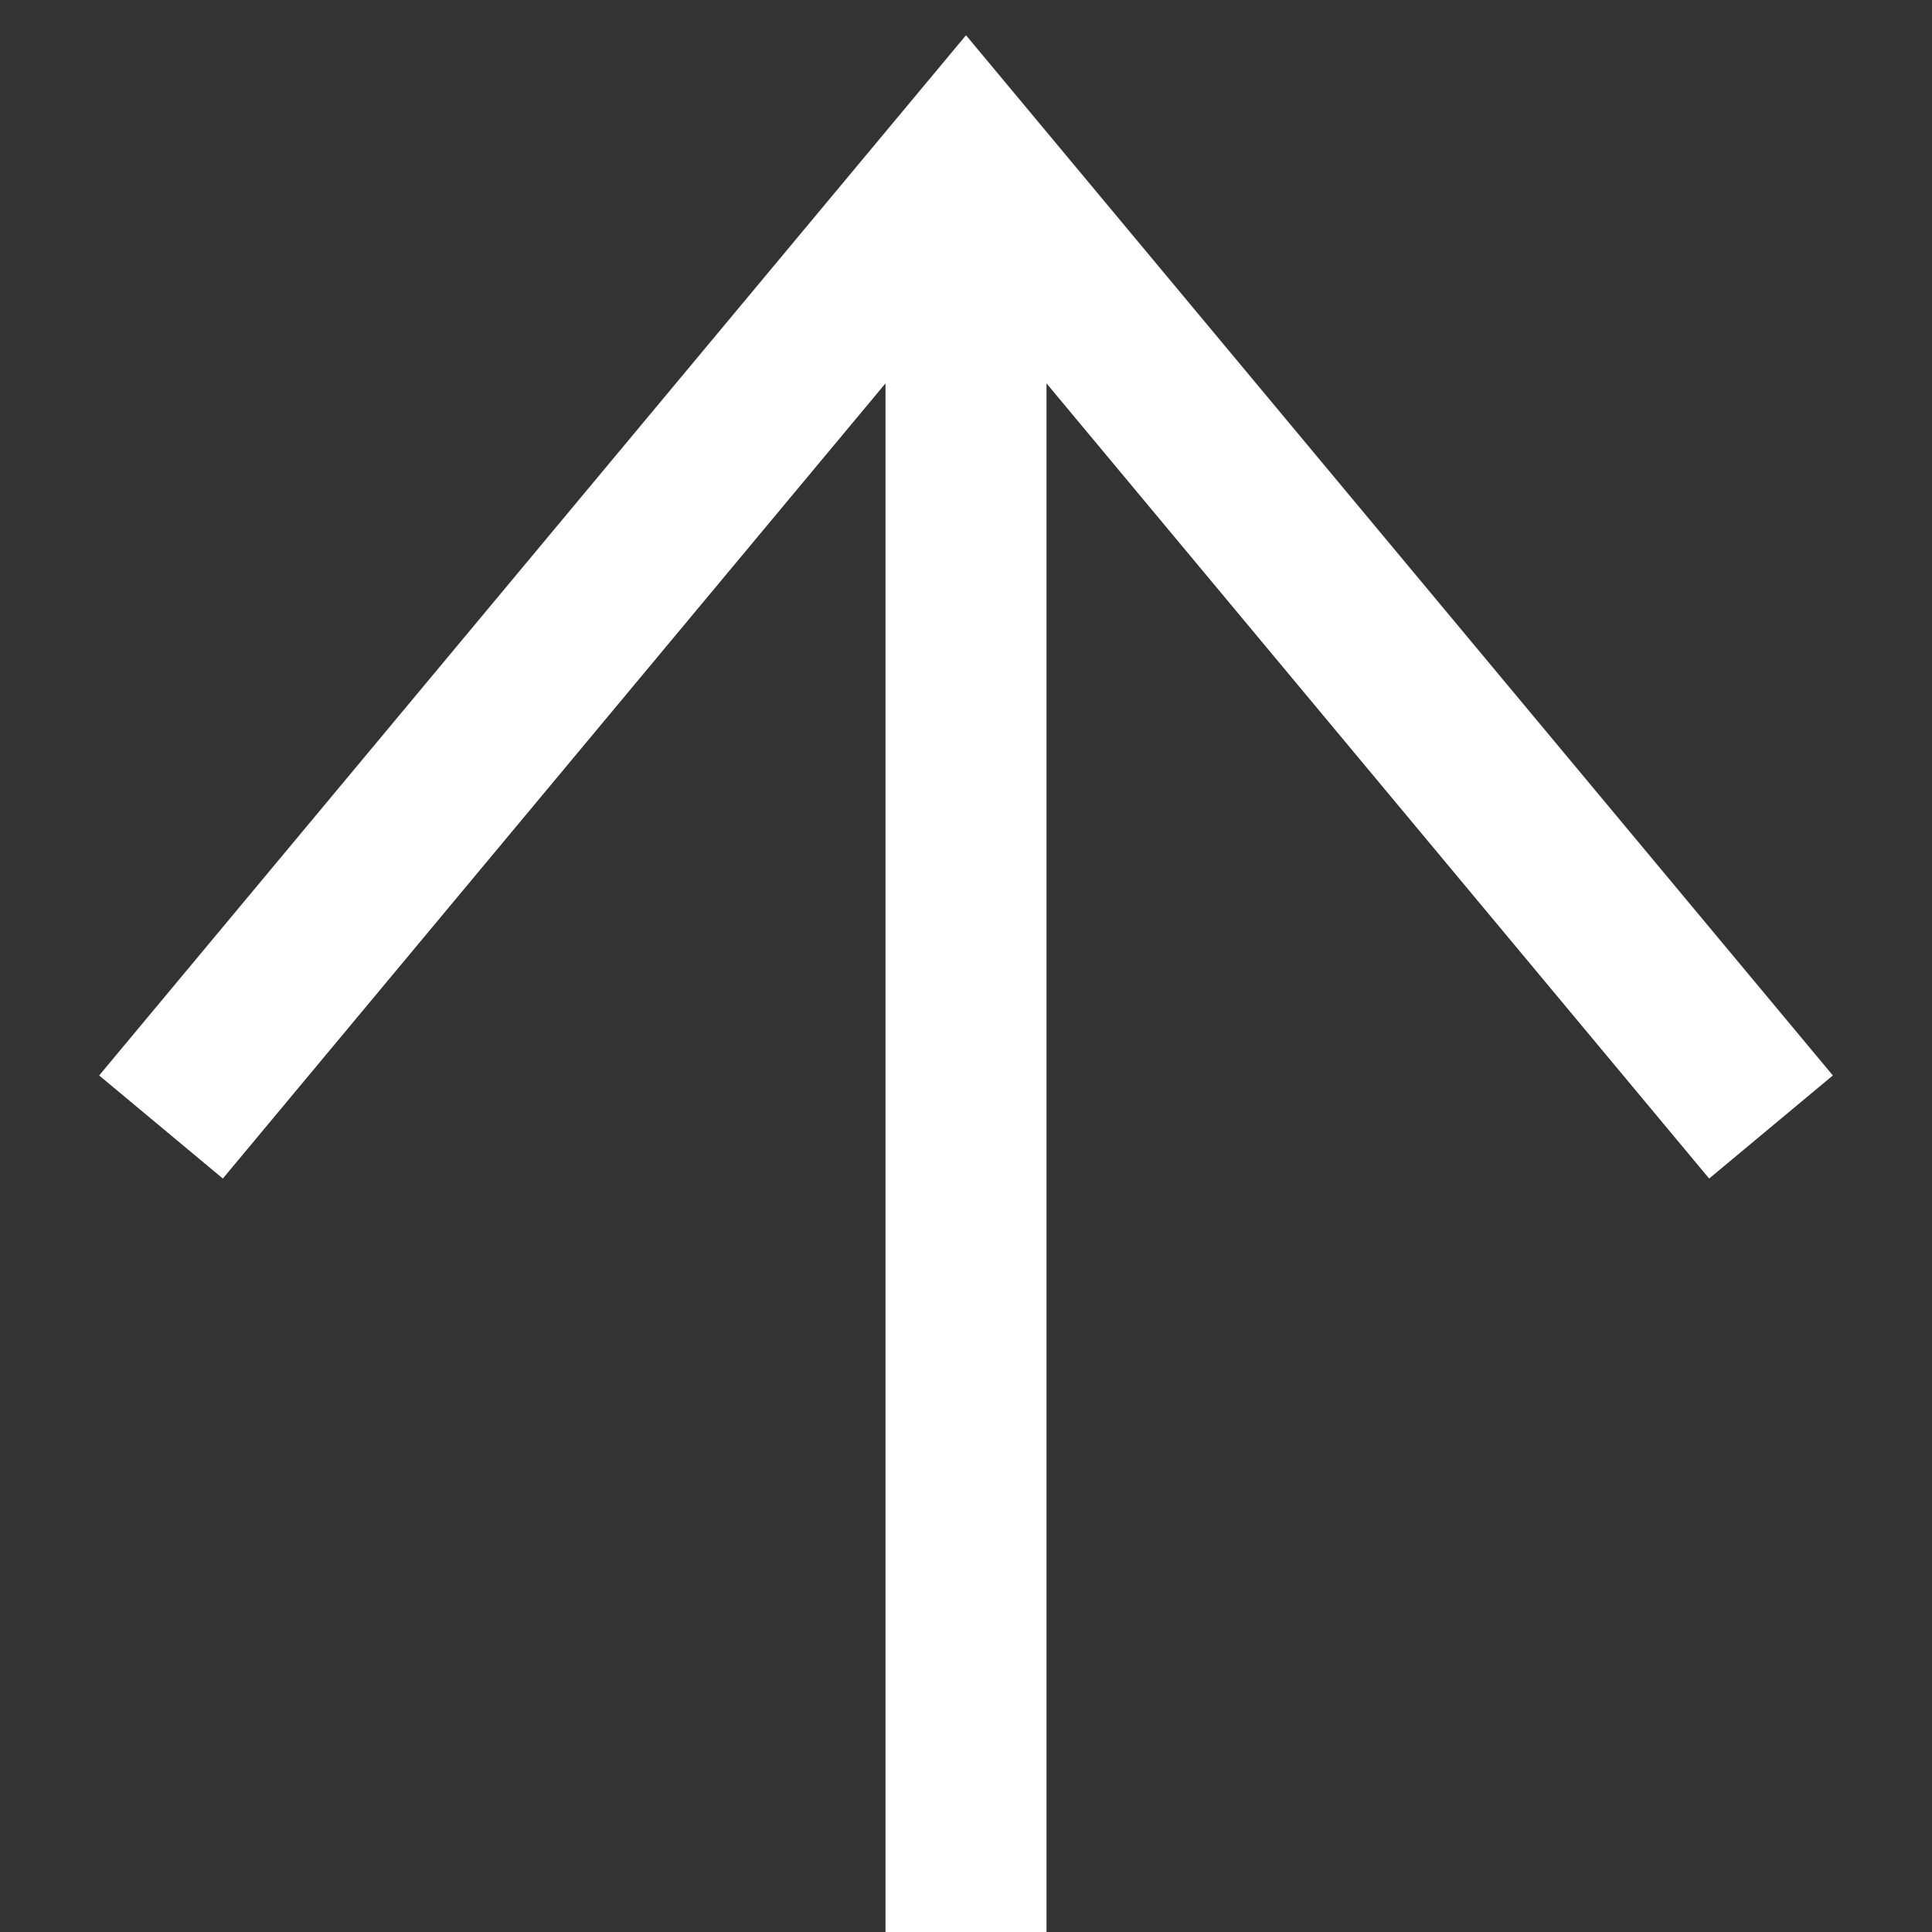 <svg width="12" height="12" viewBox="0 0 12 12" fill="none" xmlns="http://www.w3.org/2000/svg">
<rect x="0" y="0" width="12" height="12" fill="#333333" stroke="none"/>
<path d="M1 7L6 1L11 7" stroke="white"/>
<line x1="6" y1="1" x2="6" y2="12" stroke="white"/>
</svg>
